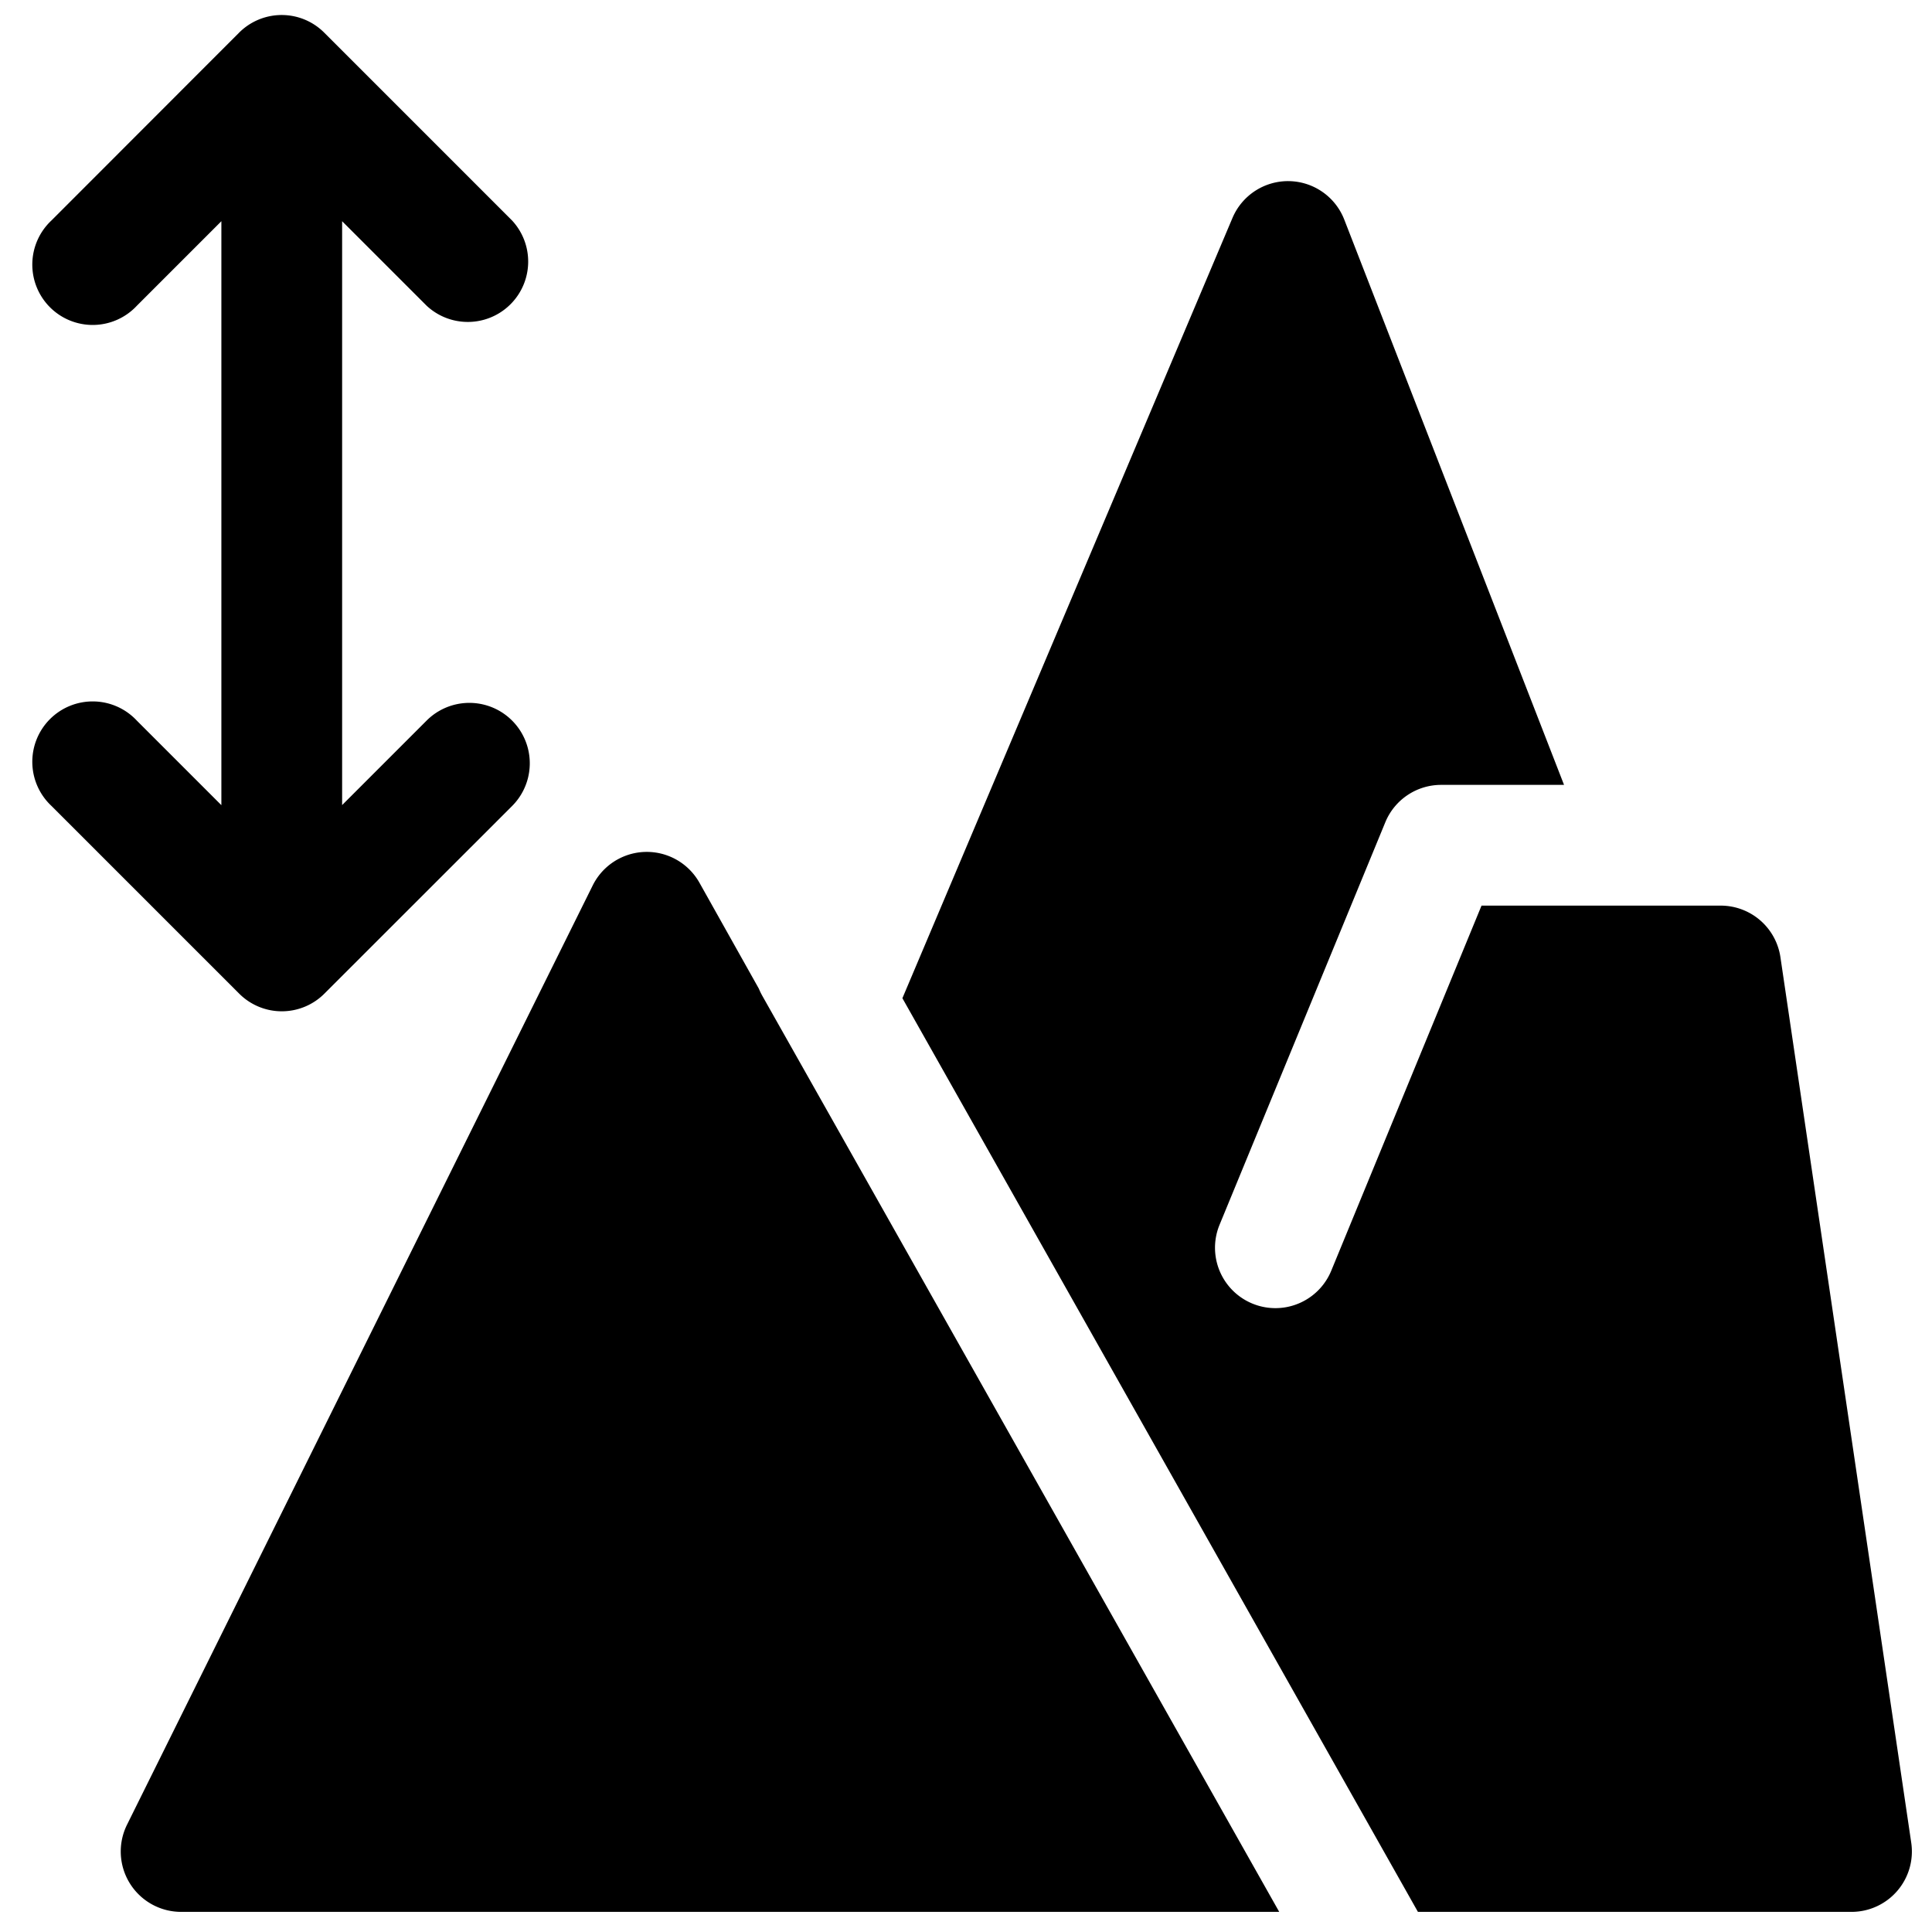 <svg xmlns="http://www.w3.org/2000/svg" fill="none" viewBox="0 0 24 24"><path fill="#000000" fill-rule="evenodd" d="M3.772 0.238a0.748 0.748 0 0 0 -0.807 0.173L0.64 2.738a0.75 0.75 0 1 0 1.06 1.06l1.05 -1.05v7.254L1.7 8.952a0.75 0.75 0 1 0 -1.06 1.06l2.33 2.33a0.748 0.748 0 0 0 1.065 -0.004l2.326 -2.325A0.75 0.75 0 0 0 5.3 8.951l-1.05 1.05V2.748l1.05 1.05a0.75 0.75 0 0 0 1.06 -1.06L4.03 0.408a0.747 0.747 0 0 0 -0.258 -0.17ZM16.011 2.25a0.75 0.75 0 0 1 0.688 0.478l2.73 7.022h-1.527a0.75 0.75 0 0 0 -0.693 0.464l-2.059 5a0.75 0.75 0 1 0 1.387 0.572l1.867 -4.536 1.609 0h1.362a0.75 0.75 0 0 1 0.742 0.64l1.625 11a0.75 0.75 0 0 1 -0.742 0.86l-5.386 0L11.21 12.4l4.1 -9.692a0.75 0.75 0 0 1 0.702 -0.458Zm-5.54 11.894 5.42 9.606 -13.641 0a0.75 0.75 0 0 1 -0.672 -1.083l5.785 -11.668a0.75 0.75 0 0 1 1.326 -0.033l0.738 1.316c0.012 0.03 0.026 0.058 0.042 0.087l1.002 1.775Z" clip-rule="evenodd" stroke-width="1"></path></svg>
